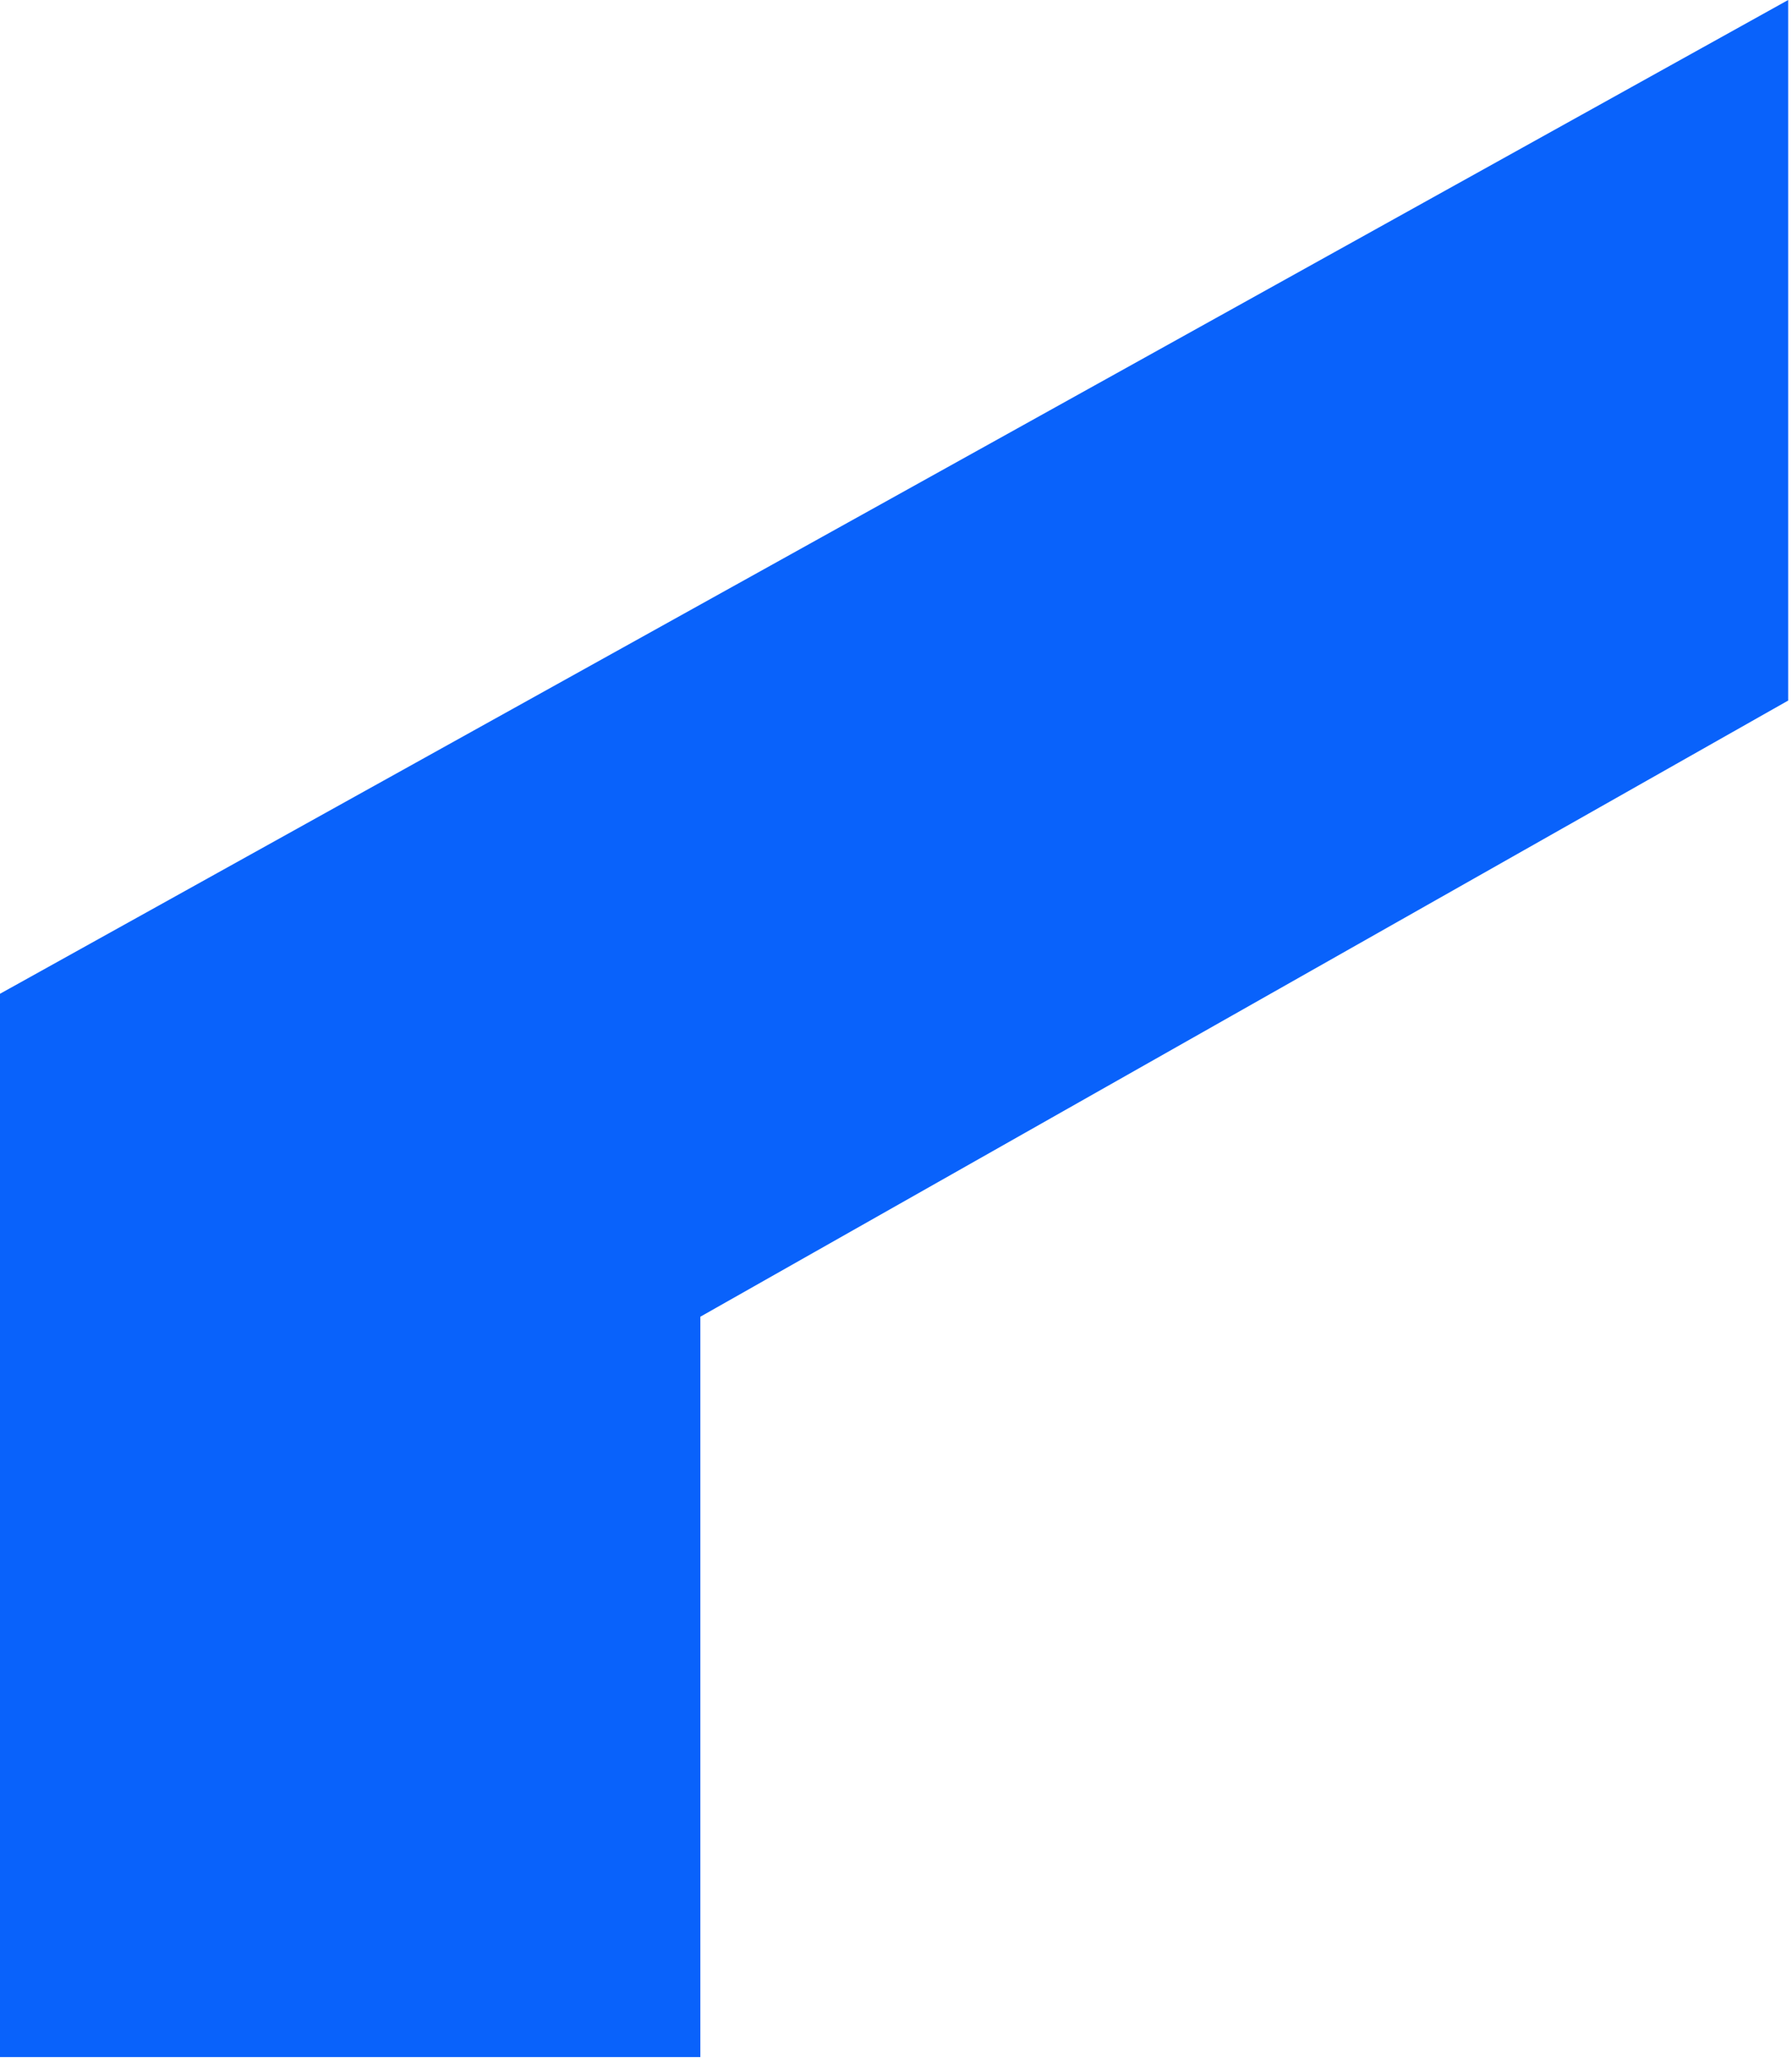 <svg xmlns="http://www.w3.org/2000/svg" width="180" height="207" viewBox="0 0 180 207" fill="none"><path d="M179.616 70.327V0L0 99.763V206.505H70.348V132.183L179.616 70.327Z" fill="#0962FB"></path></svg>